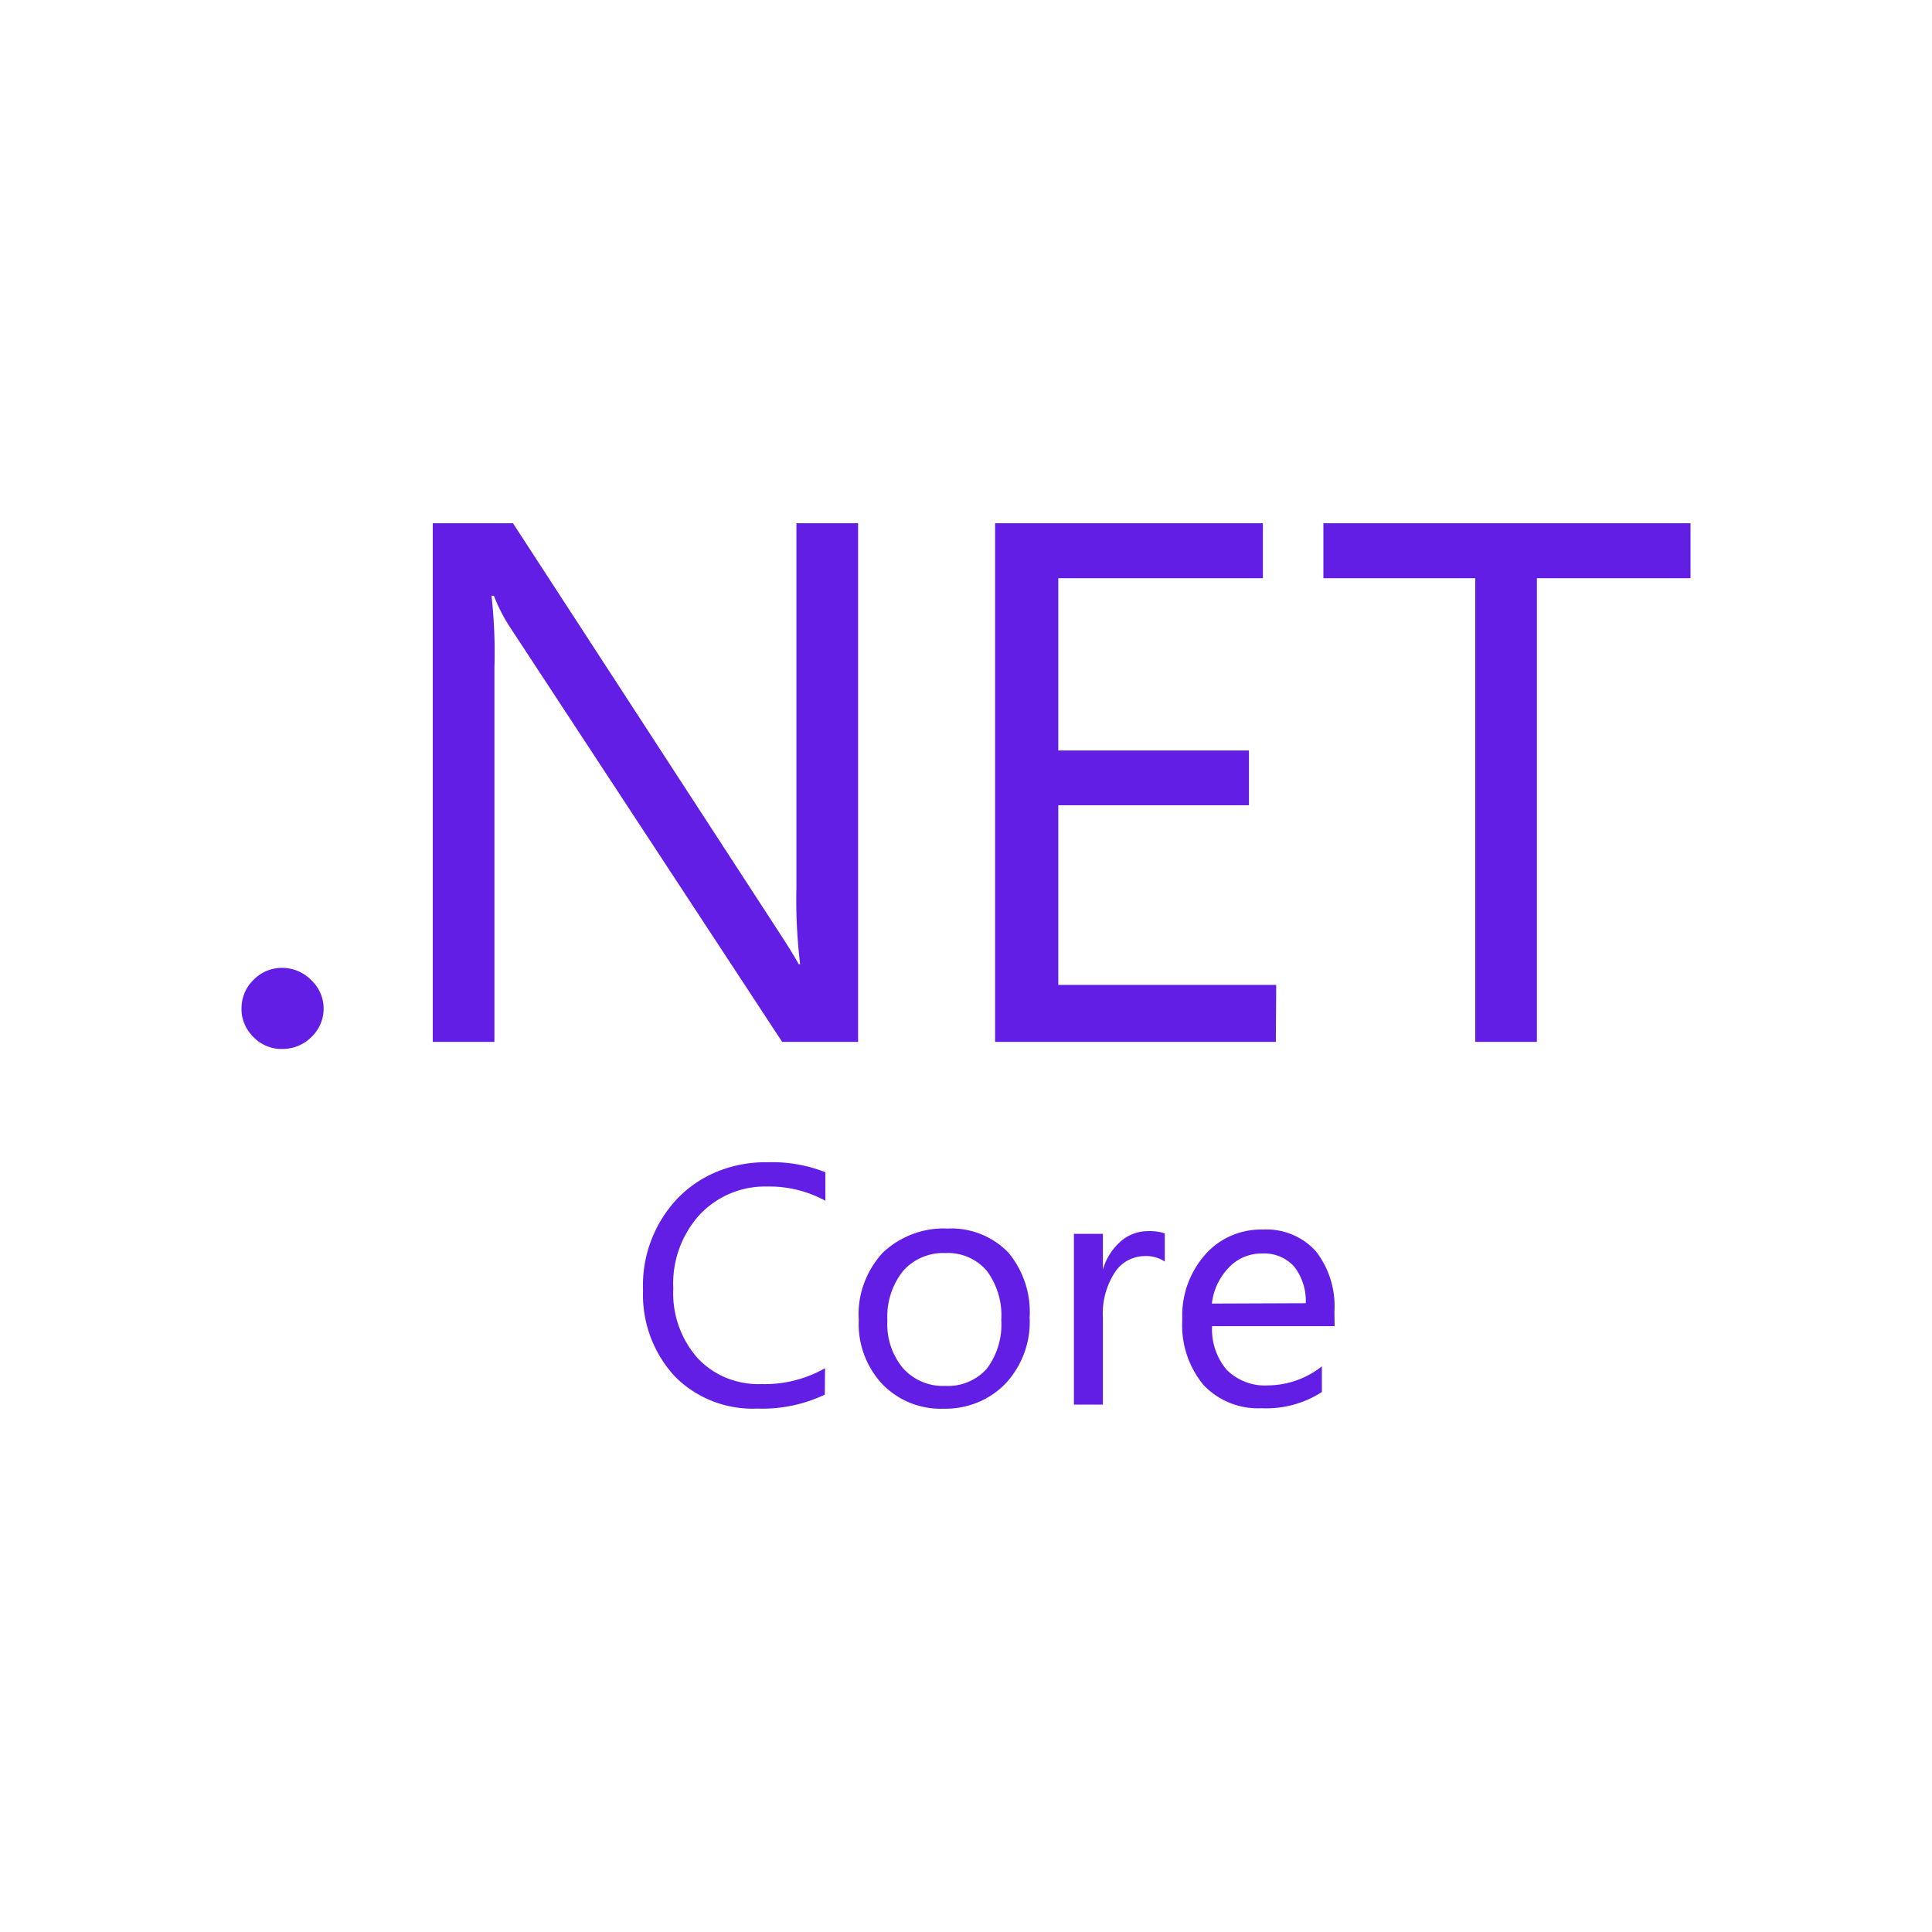 <svg xmlns="http://www.w3.org/2000/svg" width="48" height="48" fill="none"><path fill="#621EE5" d="M7.734 24.352a1.012 1.012 0 0 0-1.112-.229 1.01 1.01 0 0 0-.328.226.956.956 0 0 0-.219.324 1.045 1.045 0 0 0-.075.384.921.921 0 0 0 .075.383c.052.122.127.232.222.325a.962.962 0 0 0 .72.296 1.014 1.014 0 0 0 .72-.296.973.973 0 0 0 .225-1.089.965.965 0 0 0-.228-.324Zm12.053-2.29c-.015.631.017 1.266.092 1.895h-.035c-.08-.155-.259-.443-.533-.863L12.745 13h-1.993v12.886h1.532V16.57c.018-.589-.008-1.178-.072-1.768h.058c.11.282.25.553.418.807l6.745 10.277h1.886V13h-1.532v9.062Zm11.92 2.408h-5.414v-4.464h4.737v-1.36h-4.737v-4.281h5.083V13h-6.653v12.886h6.975l.009-1.416ZM32.879 13v1.365h3.773v11.521h1.532V14.365H42V13h-9.12ZM17.863 29.09c-.383.15-.729.377-1.014.668a3.141 3.141 0 0 0-.873 2.304c-.028.779.248 1.54.778 2.121.265.274.588.486.945.627.357.14.74.203 1.123.186a3.6 3.6 0 0 0 1.67-.347l.006-.657a3.014 3.014 0 0 1-1.575.395 2.113 2.113 0 0 1-.867-.15 2.039 2.039 0 0 1-.723-.494 2.428 2.428 0 0 1-.605-1.731 2.54 2.54 0 0 1 .648-1.825 2.227 2.227 0 0 1 1.69-.708 2.91 2.91 0 0 1 1.44.353v-.708a3.588 3.588 0 0 0-1.44-.248 3.18 3.18 0 0 0-1.203.214Zm7.18 2.02a1.97 1.97 0 0 0-1.503-.587 2.16 2.16 0 0 0-.868.138 2.232 2.232 0 0 0-.74.462 2.29 2.29 0 0 0-.47.776 2.2 2.2 0 0 0-.126.894 2.185 2.185 0 0 0 .568 1.577c.195.206.431.37.696.479.265.107.55.16.836.15.29.008.581-.046.852-.156.27-.11.513-.276.712-.488.403-.445.612-1.029.581-1.624a2.304 2.304 0 0 0-.538-1.622Zm-.527 2.896a1.287 1.287 0 0 1-1.028.426 1.33 1.33 0 0 1-1.051-.437 1.704 1.704 0 0 1-.39-1.188c-.025-.443.113-.88.39-1.23.129-.146.29-.262.472-.34.181-.077.38-.114.576-.105a1.271 1.271 0 0 1 1.031.44c.261.354.389.787.36 1.224a1.82 1.82 0 0 1-.36 1.21Zm3.338-3.173a1.481 1.481 0 0 0-.453.708v-.886h-.72v4.242h.72v-2.163c-.023-.392.081-.784.294-1.117a.886.886 0 0 1 .72-.409.843.843 0 0 1 .524.135v-.7a1.187 1.187 0 0 0-.409-.056 1.029 1.029 0 0 0-.677.246Zm5.299 1.751a2.214 2.214 0 0 0-.461-1.497 1.646 1.646 0 0 0-1.31-.539 1.87 1.87 0 0 0-.793.152c-.247.108-.469.268-.647.471a2.287 2.287 0 0 0-.568 1.61 2.33 2.33 0 0 0 .524 1.625 1.856 1.856 0 0 0 1.44.581 2.542 2.542 0 0 0 1.504-.403v-.638a2.19 2.19 0 0 1-1.34.474 1.323 1.323 0 0 1-.552-.084 1.338 1.338 0 0 1-.47-.3 1.553 1.553 0 0 1-.366-1.088h3.044l-.005-.364Zm-3.044-.197c.037-.336.187-.652.423-.897a1.113 1.113 0 0 1 .83-.347.997.997 0 0 1 .791.325c.202.262.303.583.288.91l-2.332.009Z"/></svg>